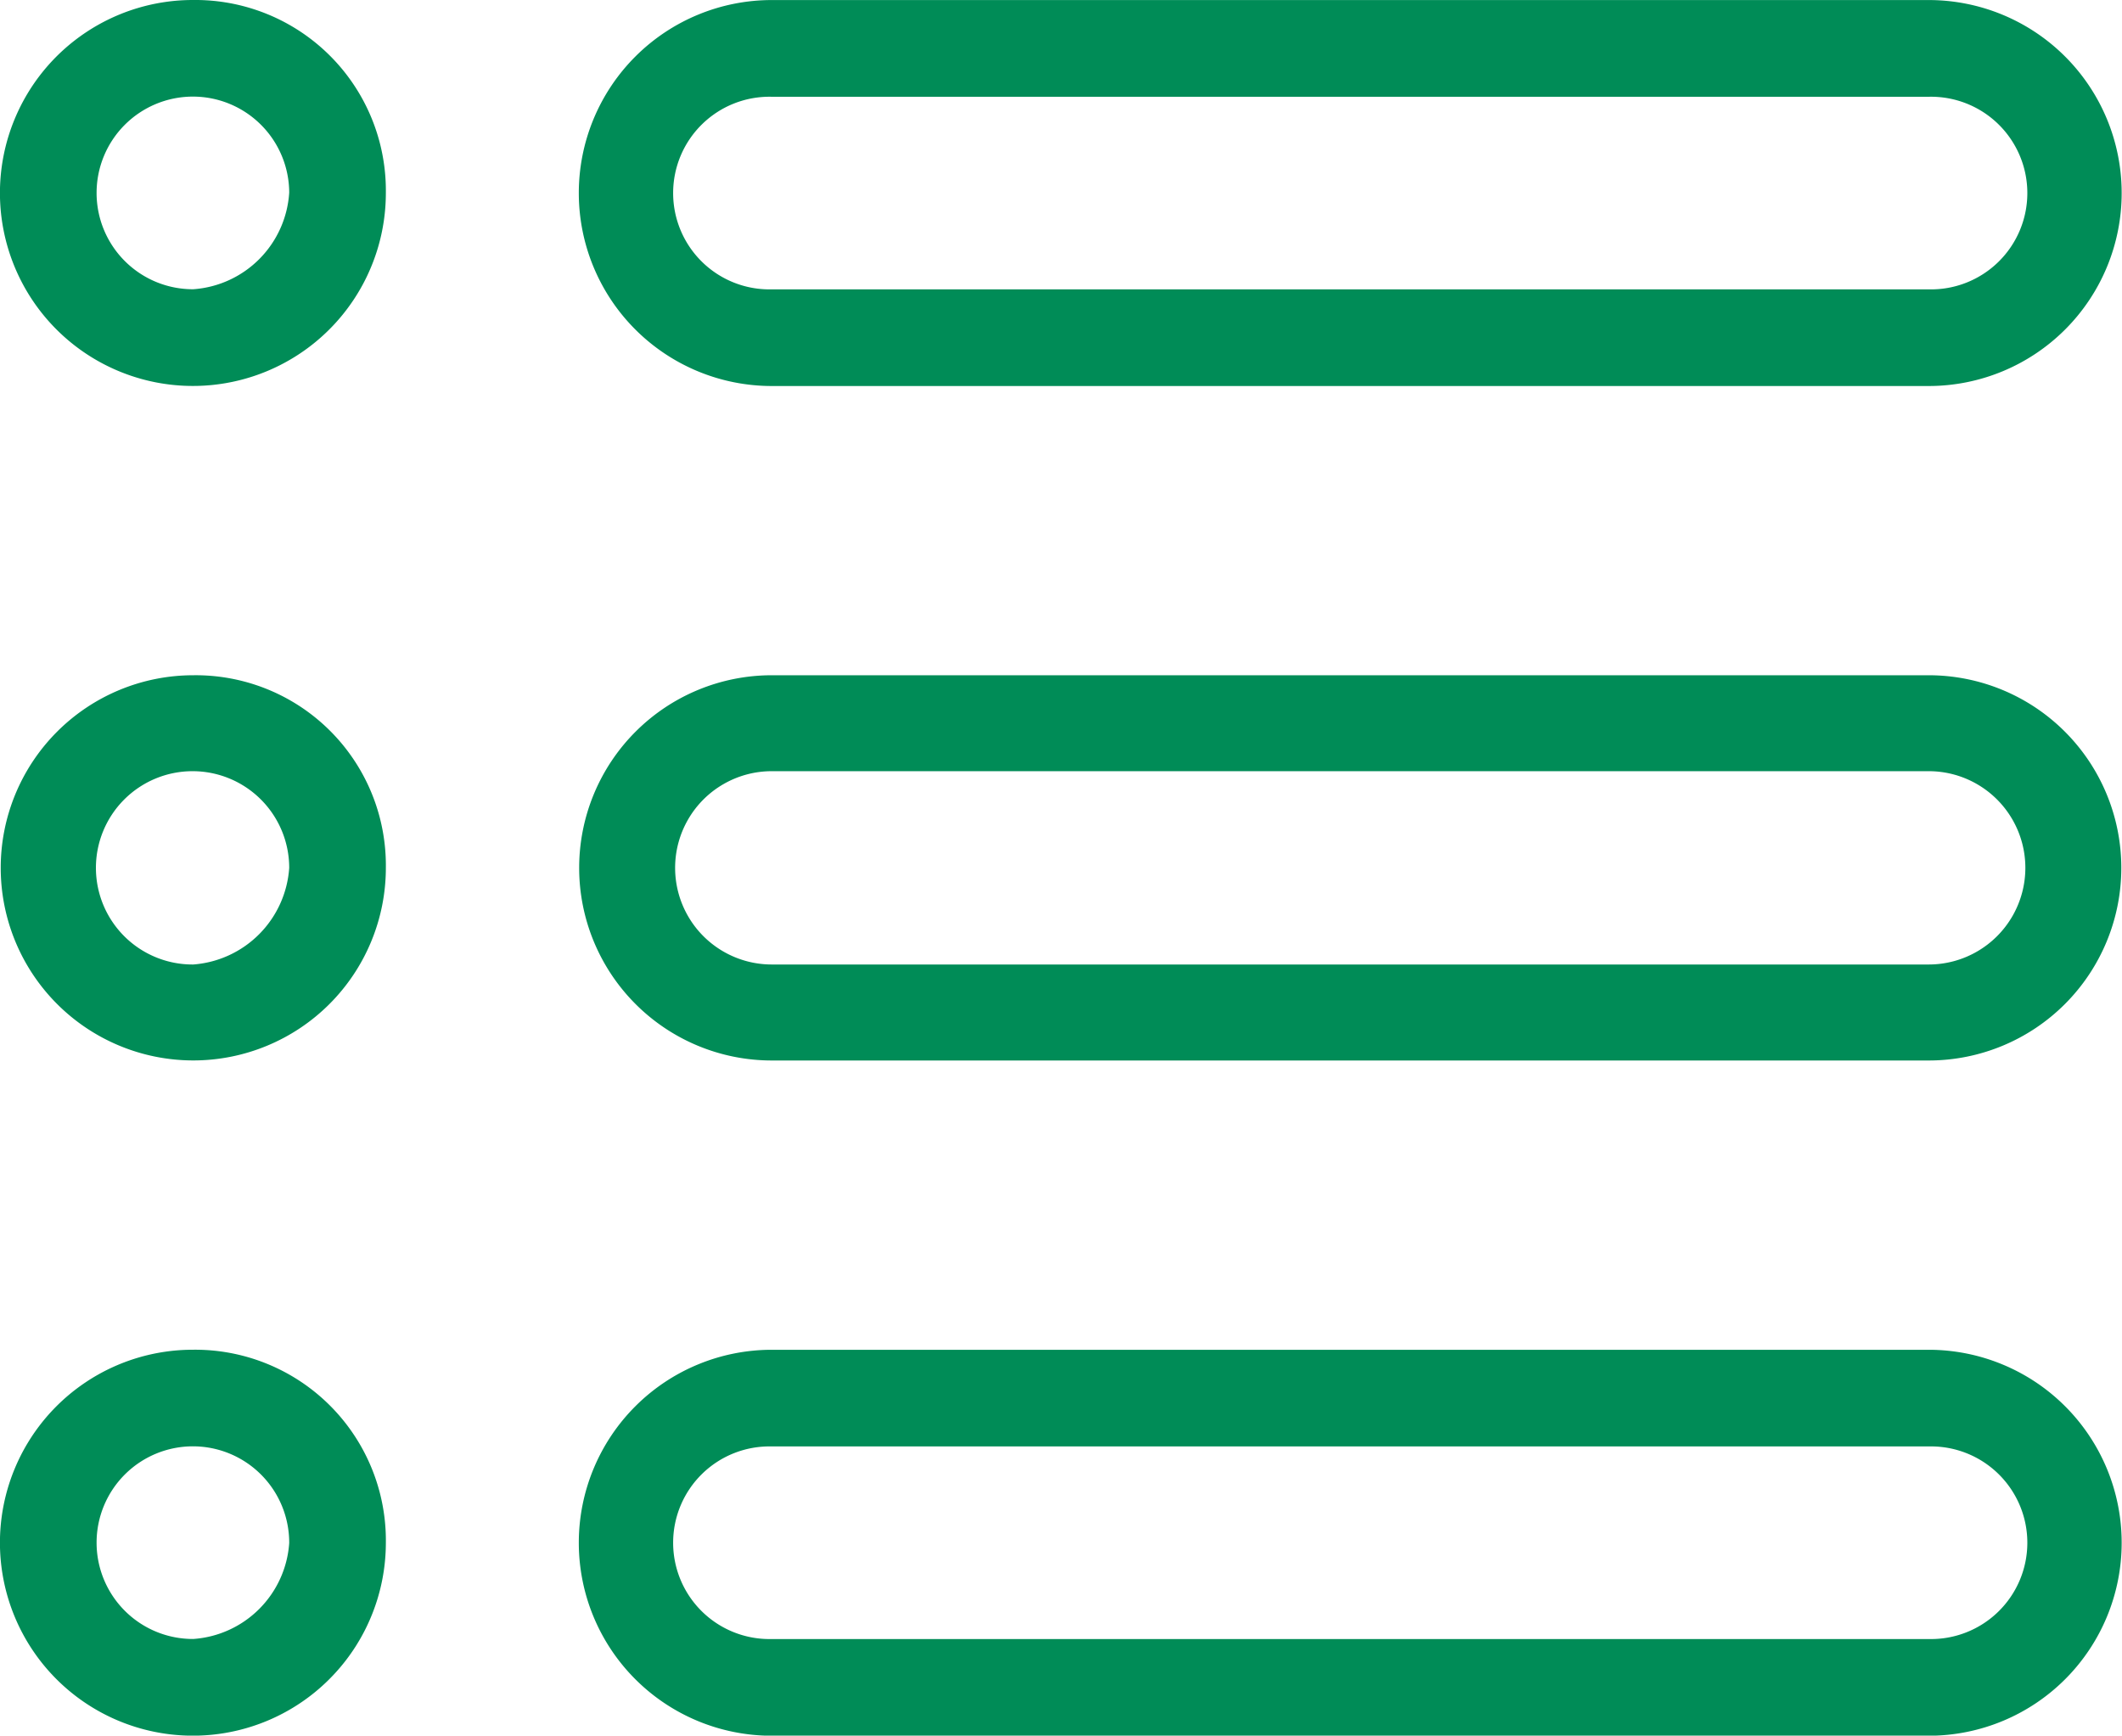 <svg xmlns="http://www.w3.org/2000/svg" width="38.205" height="31.245" viewBox="0 0 38.205 31.245">
  <path id="Path_99" data-name="Path 99" d="M135.39,226.677a1.734,1.734,0,1,1,1.727-1.74,1.861,1.861,0,0,1-1.727,1.74m0-5.207a3.474,3.474,0,1,0,3.467,3.467,3.431,3.431,0,0,0-3.467-3.467m0,17.363a1.74,1.74,0,1,1,1.727-1.74,1.871,1.871,0,0,1-1.727,1.74m0-5.207a3.467,3.467,0,1,0,3.467,3.467,3.423,3.423,0,0,0-3.467-3.467m31.245,5.207h-20.83a1.74,1.74,0,1,1,0-3.48h20.83a1.74,1.74,0,0,1,0,3.48m0-5.207h-20.83a3.467,3.467,0,1,0,0,6.935h20.83a3.467,3.467,0,1,0,0-6.935m0,17.35h-20.83a1.734,1.734,0,1,1,0-3.467h20.83a1.734,1.734,0,1,1,0,3.467m0-5.207h-20.83a3.474,3.474,0,1,0,0,6.948h20.83a3.474,3.474,0,1,0,0-6.948m-20.83-22.557h20.83a1.734,1.734,0,1,1,0,3.467h-20.83a1.734,1.734,0,1,1,0-3.467m0,5.207h20.83a3.474,3.474,0,1,0,0-6.948h-20.83a3.474,3.474,0,1,0,0,6.948M135.39,250.975a1.734,1.734,0,1,1,1.727-1.727,1.859,1.859,0,0,1-1.727,1.727m0-5.207a3.474,3.474,0,1,0,3.467,3.48,3.434,3.434,0,0,0-3.467-3.48" transform="translate(-131.91 -221.47)" fill="#008c57" fill-rule="evenodd"/>
</svg>
